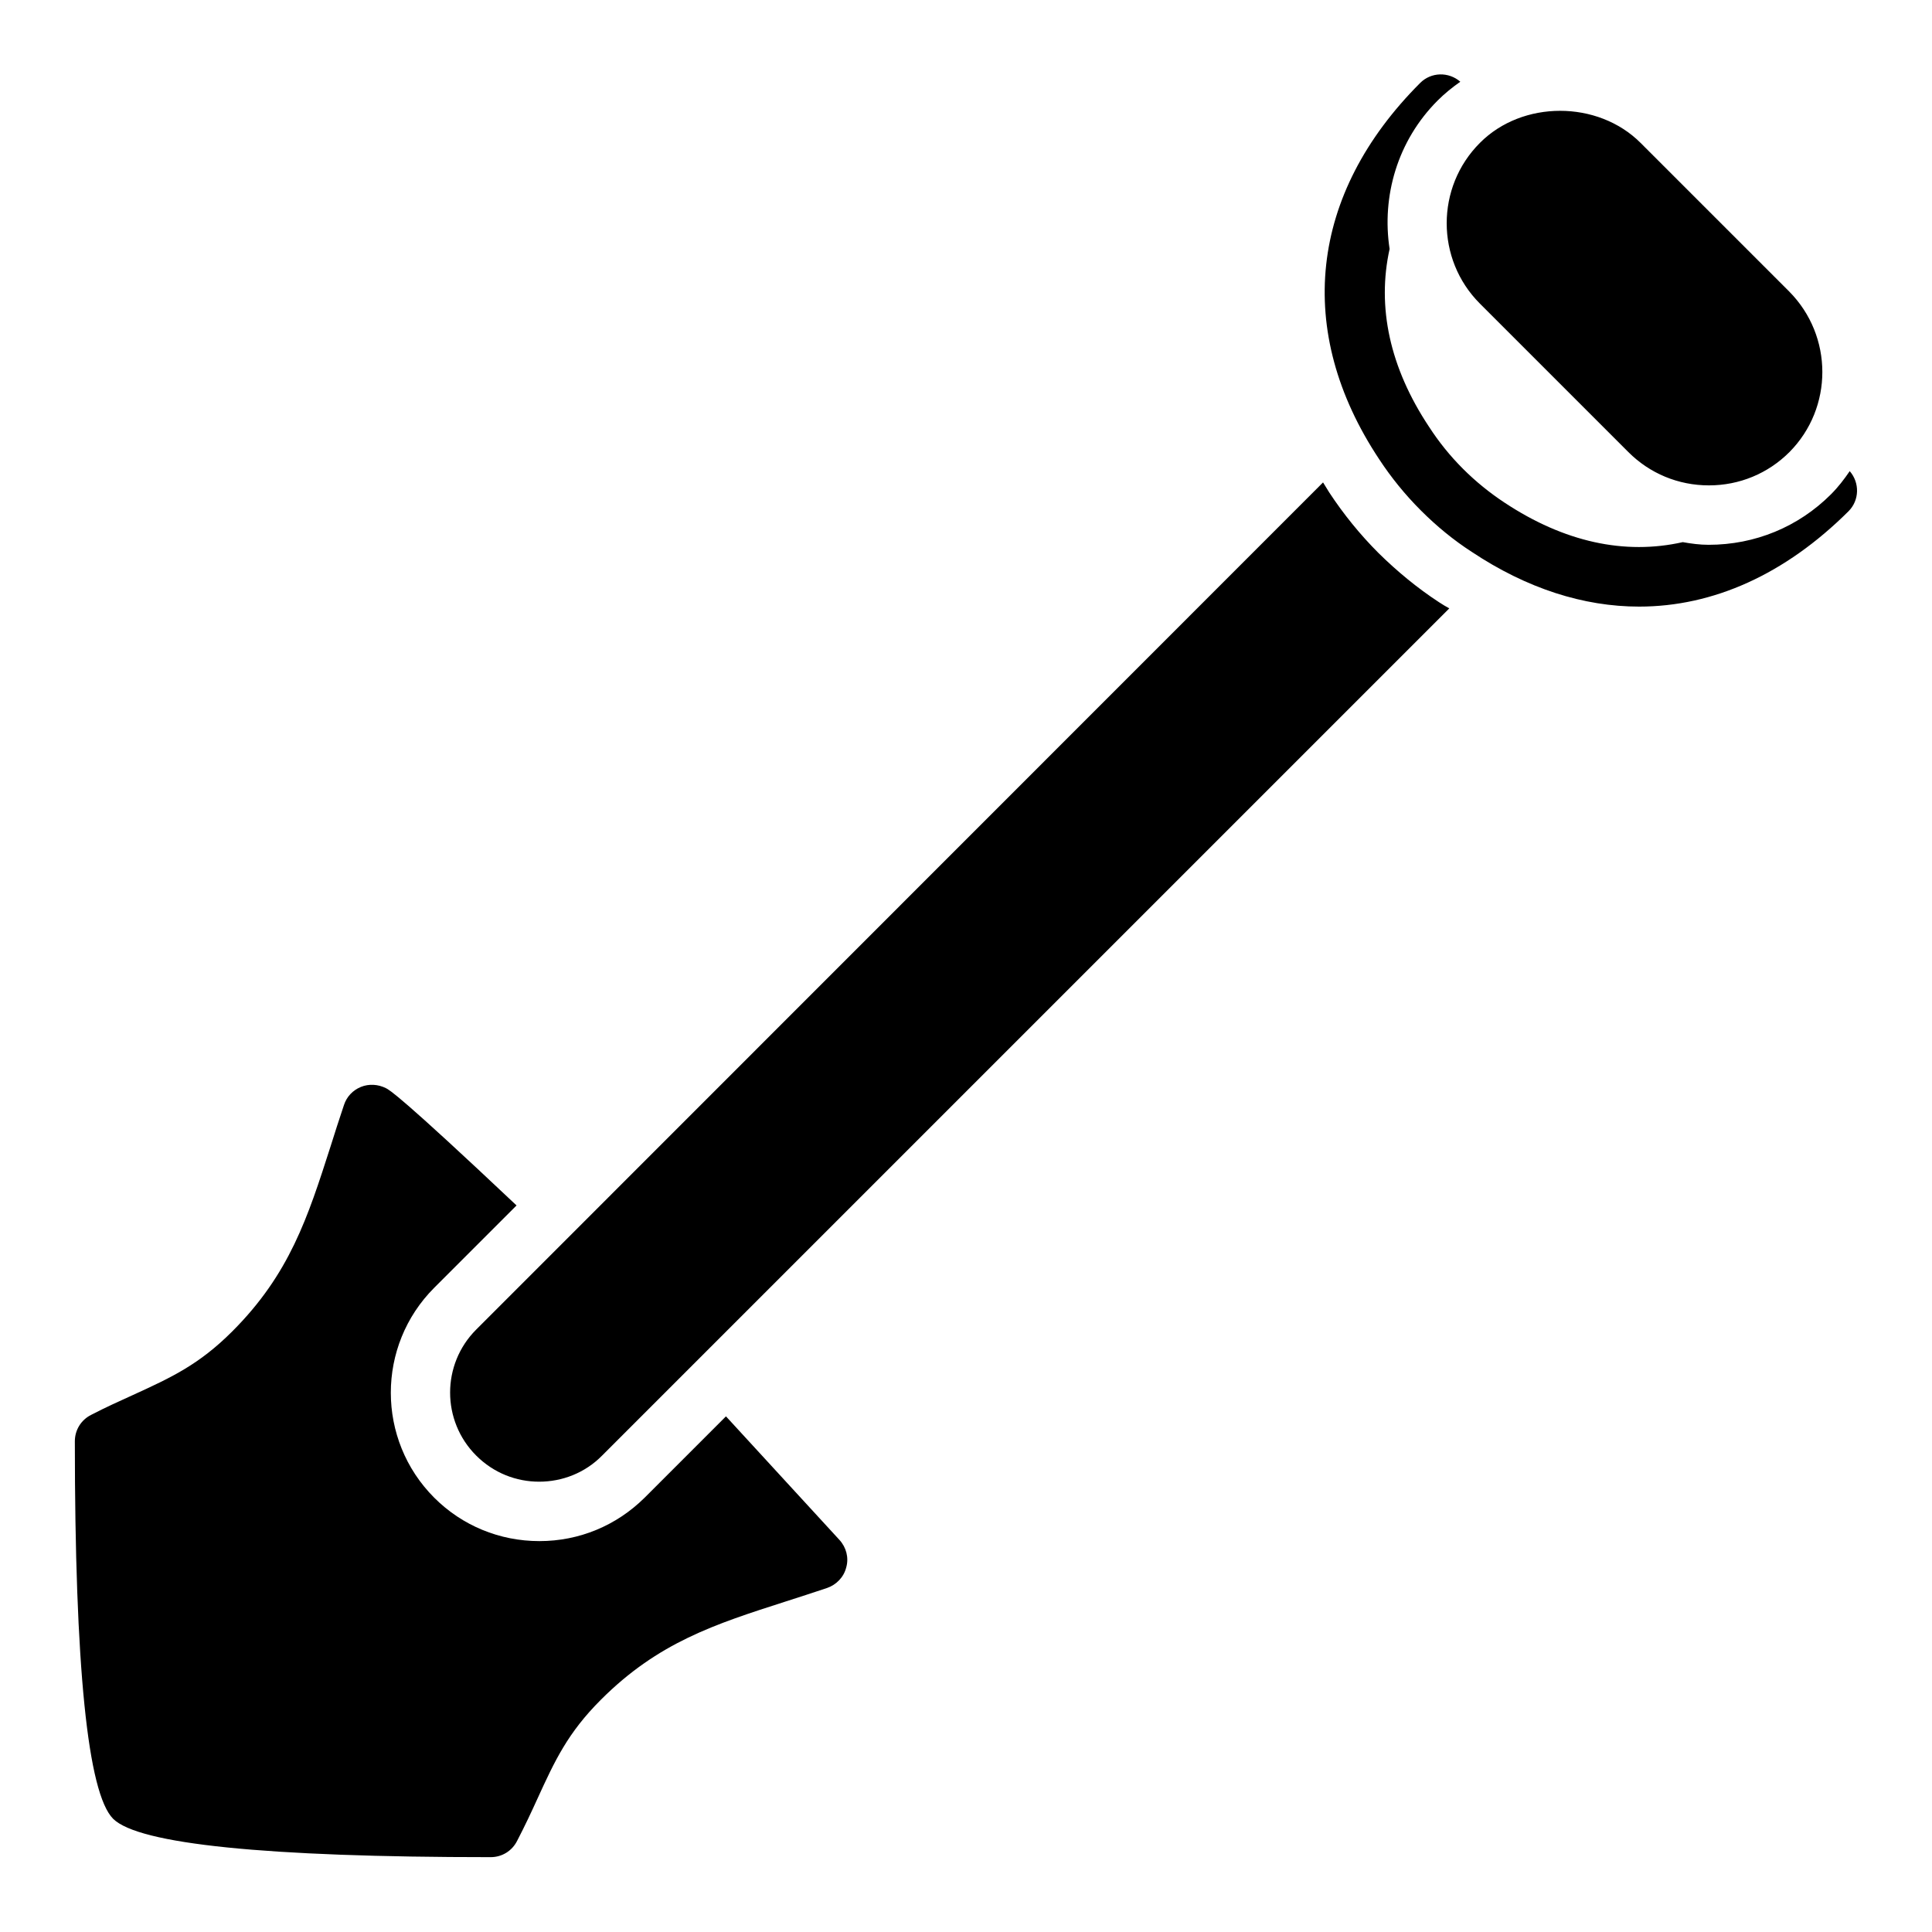 <?xml version="1.0" encoding="UTF-8"?>
<!-- Uploaded to: ICON Repo, www.iconrepo.com, Generator: ICON Repo Mixer Tools -->
<svg fill="#000000" width="800px" height="800px" version="1.1" viewBox="144 144 512 512" xmlns="http://www.w3.org/2000/svg">
 <path d="m366.46 552.09c1.812 1.969 2.519 4.723 1.812 7.242-0.629 2.598-2.598 4.644-5.117 5.512-3.777 1.258-7.398 2.441-10.863 3.543-18.895 6.062-33.852 10.863-49.043 26.055-8.816 8.816-12.203 16.137-16.848 26.293-1.574 3.465-3.305 7.164-5.352 11.098-1.34 2.68-4.016 4.332-7.008 4.332-59.59 0-93.285-3.465-100.05-10.156-6.769-6.769-10.156-40.461-10.156-100.05 0-2.992 1.652-5.668 4.328-7.008 3.938-2.047 7.637-3.699 11.098-5.273 10.156-4.644 17.477-8.031 26.293-16.848 15.191-15.191 19.996-30.148 26.055-49.043 1.102-3.543 2.281-7.164 3.543-10.941 0.707-2.203 2.363-3.938 4.488-4.801 2.125-0.867 4.566-0.707 6.613 0.316 0.945 0.473 3.777 1.969 34.637 31.094l-21.805 21.805c-15.352 15.352-15.352 40.305 0 55.656 7.398 7.398 17.32 11.492 27.867 11.492s20.387-4.094 27.867-11.492l21.57-21.57zm158.86-248.52c-5.668-3.699-11.02-8.109-15.98-12.988-4.879-4.879-9.289-10.312-13.066-16.059-0.551-0.867-1.102-1.812-1.652-2.676l-224.43 224.51c-9.211 9.211-9.211 24.168 0 33.379 4.644 4.644 10.629 6.926 16.688 6.926 6.062 0 12.121-2.281 16.688-6.926l224.51-224.51c-0.863-0.473-1.809-1.023-2.754-1.652zm103.91-28.574c-8.66 8.66-20.152 13.383-32.434 13.383-2.363 0-4.644-0.316-6.848-0.707-15.352 3.465-31.41 0-47.23-10.469-3.938-2.598-7.637-5.59-11.02-8.973-3.387-3.387-6.375-7.086-8.973-11.098-10.469-15.742-13.855-31.805-10.469-47.152-2.125-13.934 2.047-28.652 12.754-39.359 1.812-1.812 3.856-3.465 5.984-4.961-3.07-2.676-7.715-2.598-10.629 0.316-29.441 29.441-33.379 65.809-10.863 99.738 3.148 4.801 6.848 9.367 11.02 13.539 4.172 4.172 8.66 7.871 13.539 11.02 14.562 9.684 29.598 14.484 44.32 14.484 19.602 0 38.652-8.5 55.496-25.27 2.914-2.914 2.992-7.559 0.316-10.629-1.5 2.199-3.074 4.246-4.965 6.137zm-11.098-53.766-39.359-39.359c-11.336-11.336-31.332-11.336-42.586 0-11.73 11.73-11.73 30.859 0 42.586l39.359 39.359c5.668 5.668 13.227 8.816 21.332 8.816 8.109 0 15.664-3.148 21.332-8.816 11.652-11.73 11.652-30.781-0.078-42.586z"/>
</svg>